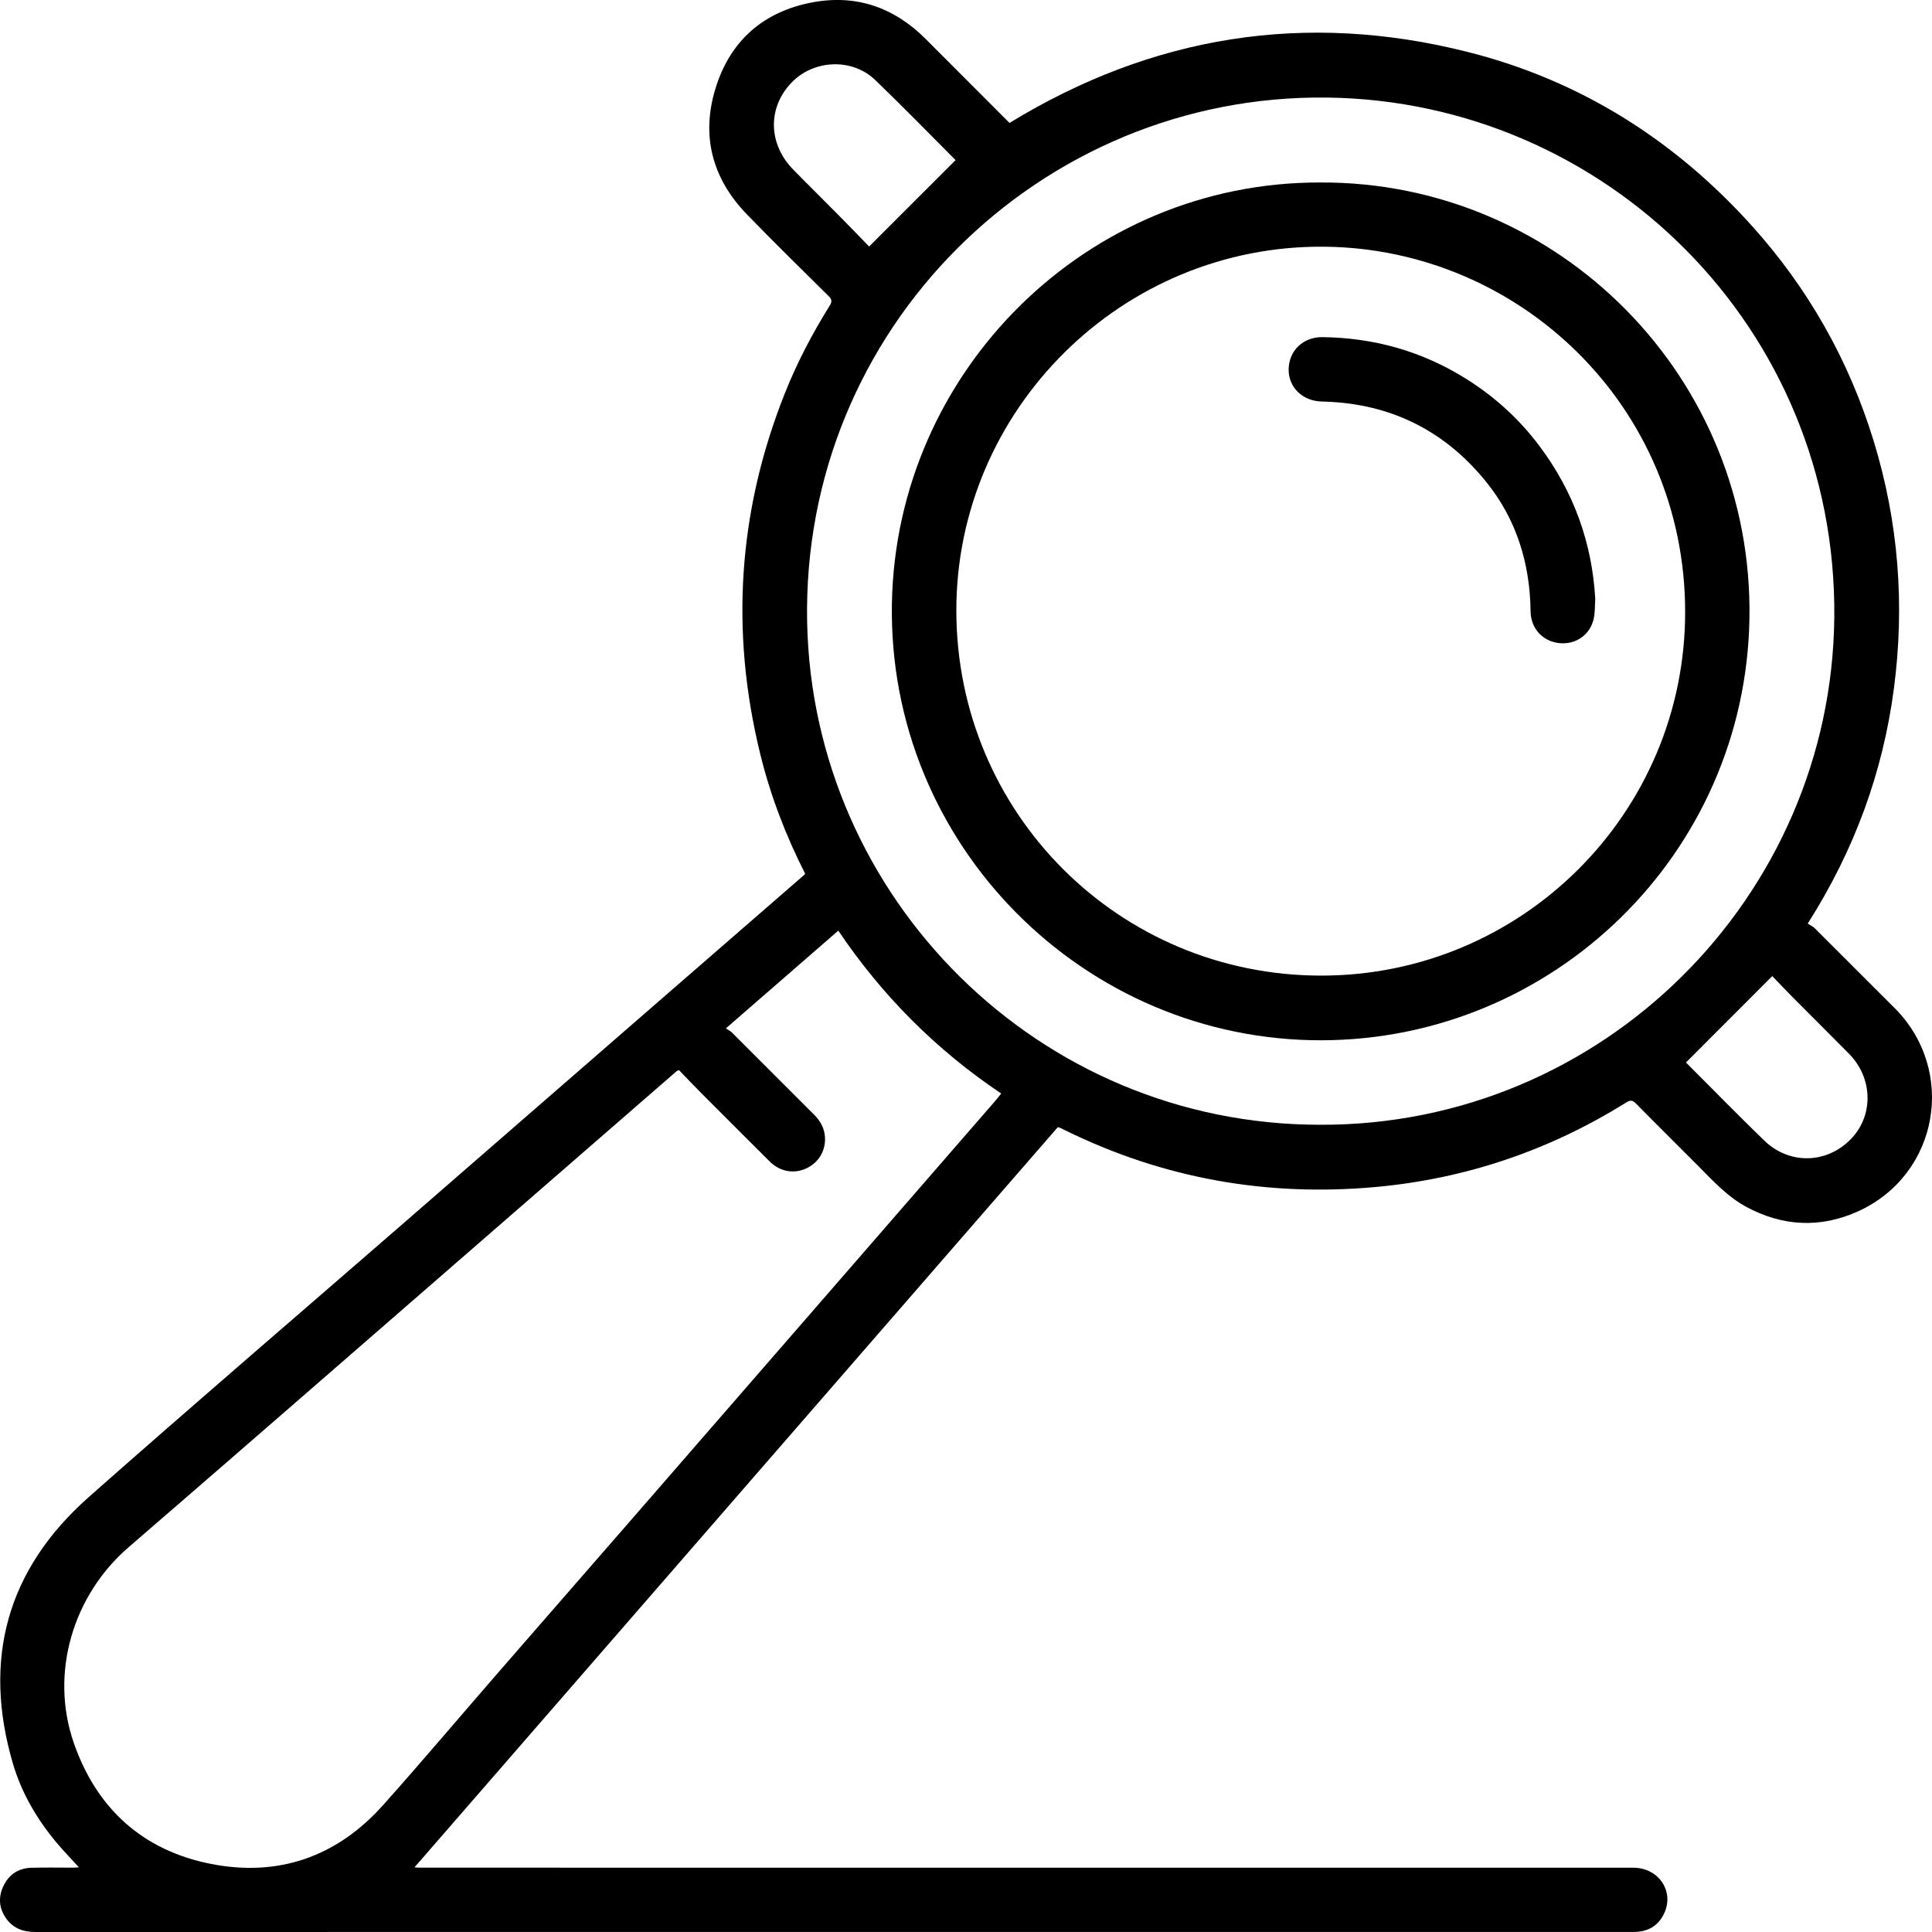 <?xml version="1.0" encoding="UTF-8"?> <svg xmlns="http://www.w3.org/2000/svg" width="40" height="40" viewBox="0 0 40 40" fill="none"> <path d="M16.67 18.09C16.268 17.298 15.954 16.48 15.743 15.624C15.114 13.07 15.279 10.569 16.257 8.124C16.508 7.496 16.822 6.898 17.18 6.325C17.233 6.238 17.22 6.194 17.153 6.128C16.588 5.568 16.019 5.011 15.465 4.44C14.748 3.7 14.511 2.817 14.813 1.832C15.115 0.846 15.805 0.239 16.819 0.049C17.723 -0.121 18.509 0.151 19.161 0.803C19.74 1.382 20.318 1.961 20.901 2.545C23.862 0.736 27.029 0.227 30.389 1.076C32.708 1.661 34.656 2.889 36.258 4.661C37.432 5.961 38.277 7.452 38.791 9.126C39.306 10.805 39.44 12.519 39.211 14.258C38.982 15.994 38.393 17.602 37.427 19.122C37.475 19.153 37.532 19.178 37.574 19.22C38.122 19.765 38.665 20.314 39.214 20.858C40.522 22.155 40.146 24.319 38.468 25.08C37.686 25.434 36.9 25.392 36.146 24.982C35.77 24.777 35.479 24.462 35.181 24.161C34.744 23.721 34.302 23.286 33.867 22.844C33.797 22.773 33.753 22.774 33.67 22.825C32.081 23.817 30.352 24.404 28.488 24.575C26.235 24.781 24.084 24.401 22.048 23.399C22.011 23.381 21.974 23.362 21.936 23.345C21.928 23.341 21.918 23.342 21.899 23.339C17.463 28.442 13.025 33.549 8.581 38.662C8.614 38.663 8.657 38.668 8.7 38.668C12.315 38.668 15.929 38.668 19.544 38.669C24.301 38.669 29.058 38.669 33.815 38.669C34.344 38.669 34.674 39.164 34.45 39.625C34.324 39.883 34.108 39.999 33.821 39.999C32.243 39.998 30.665 39.999 29.087 39.999C19.636 39.999 10.185 39.998 0.734 40C0.49 40 0.286 39.932 0.139 39.735C-0.018 39.525 -0.043 39.292 0.068 39.054C0.181 38.811 0.38 38.678 0.649 38.67C0.935 38.662 1.222 38.668 1.509 38.668C1.545 38.668 1.581 38.664 1.634 38.661C1.472 38.482 1.315 38.322 1.171 38.15C0.766 37.666 0.449 37.126 0.27 36.522C-0.369 34.355 0.145 32.493 1.836 30.997C3.963 29.115 6.12 27.267 8.264 25.404C10.055 23.847 11.845 22.29 13.636 20.733C14.635 19.865 15.633 18.998 16.632 18.13C16.642 18.122 16.651 18.111 16.67 18.09ZM14.058 22.156C14.021 22.171 14.016 22.171 14.013 22.174C12.7 23.315 11.387 24.456 10.075 25.597C7.603 27.745 5.135 29.898 2.657 32.039C1.516 33.025 1.022 34.637 1.53 36.092C2.004 37.449 2.959 38.313 4.367 38.59C5.767 38.866 6.977 38.442 7.933 37.371C8.724 36.485 9.491 35.577 10.271 34.679C11.196 33.614 12.124 32.552 13.05 31.488C14.464 29.861 15.877 28.234 17.292 26.607C18.399 25.332 19.507 24.058 20.614 22.783C20.652 22.739 20.687 22.693 20.729 22.64C19.377 21.733 18.261 20.61 17.356 19.268C16.579 19.943 15.82 20.604 15.028 21.292C15.08 21.327 15.123 21.347 15.155 21.379C15.722 21.944 16.287 22.511 16.854 23.077C16.983 23.206 17.068 23.355 17.08 23.539C17.098 23.828 16.946 24.077 16.683 24.195C16.433 24.308 16.146 24.256 15.94 24.051C15.461 23.576 14.984 23.097 14.507 22.619C14.354 22.466 14.205 22.308 14.058 22.156ZM27.329 23.287C33.191 23.31 37.923 18.554 37.977 12.778C38.033 6.788 33.244 2.095 27.482 2.02C21.536 1.943 16.589 6.802 16.711 12.884C16.826 18.593 21.501 23.287 27.329 23.287ZM34.908 21.996C34.899 21.982 34.905 21.995 34.914 22.005C35.45 22.541 35.98 23.084 36.525 23.612C37.043 24.116 37.816 24.098 38.316 23.588C38.795 23.1 38.78 22.32 38.281 21.816C37.897 21.428 37.51 21.044 37.125 20.656C36.97 20.5 36.819 20.34 36.693 20.209C36.089 20.814 35.505 21.398 34.908 21.996ZM19.782 3.317C19.79 3.33 19.782 3.312 19.77 3.3C19.221 2.751 18.679 2.193 18.119 1.655C17.642 1.197 16.846 1.233 16.389 1.709C15.889 2.228 15.902 2.979 16.423 3.511C16.73 3.825 17.044 4.132 17.352 4.445C17.576 4.671 17.796 4.9 17.994 5.104C18.601 4.497 19.188 3.91 19.782 3.317Z" fill="black"></path> <path d="M27.335 3.778C32.27 3.755 36.309 7.813 36.22 12.815C36.133 17.683 32.16 21.52 27.375 21.538C22.434 21.555 18.375 17.479 18.466 12.49C18.554 7.687 22.497 3.766 27.335 3.778ZM27.355 20.199C31.513 20.199 34.889 16.83 34.889 12.671C34.89 8.406 31.458 5.153 27.432 5.108C23.228 5.061 19.798 8.484 19.8 12.641C19.802 16.829 23.162 20.199 27.355 20.199Z" fill="black"></path> <path d="M33.028 12.401C33.019 12.534 33.025 12.67 32.998 12.8C32.928 13.141 32.627 13.351 32.282 13.315C31.939 13.279 31.694 13.01 31.689 12.66C31.678 11.672 31.4 10.763 30.782 9.992C30.003 9.019 28.984 8.445 27.726 8.333C27.607 8.322 27.486 8.315 27.366 8.313C26.97 8.305 26.675 8.02 26.68 7.647C26.685 7.261 26.979 6.975 27.38 6.98C28.445 6.993 29.434 7.27 30.34 7.834C30.94 8.207 31.455 8.675 31.877 9.24C32.577 10.176 32.962 11.229 33.028 12.401Z" fill="black"></path> </svg> 